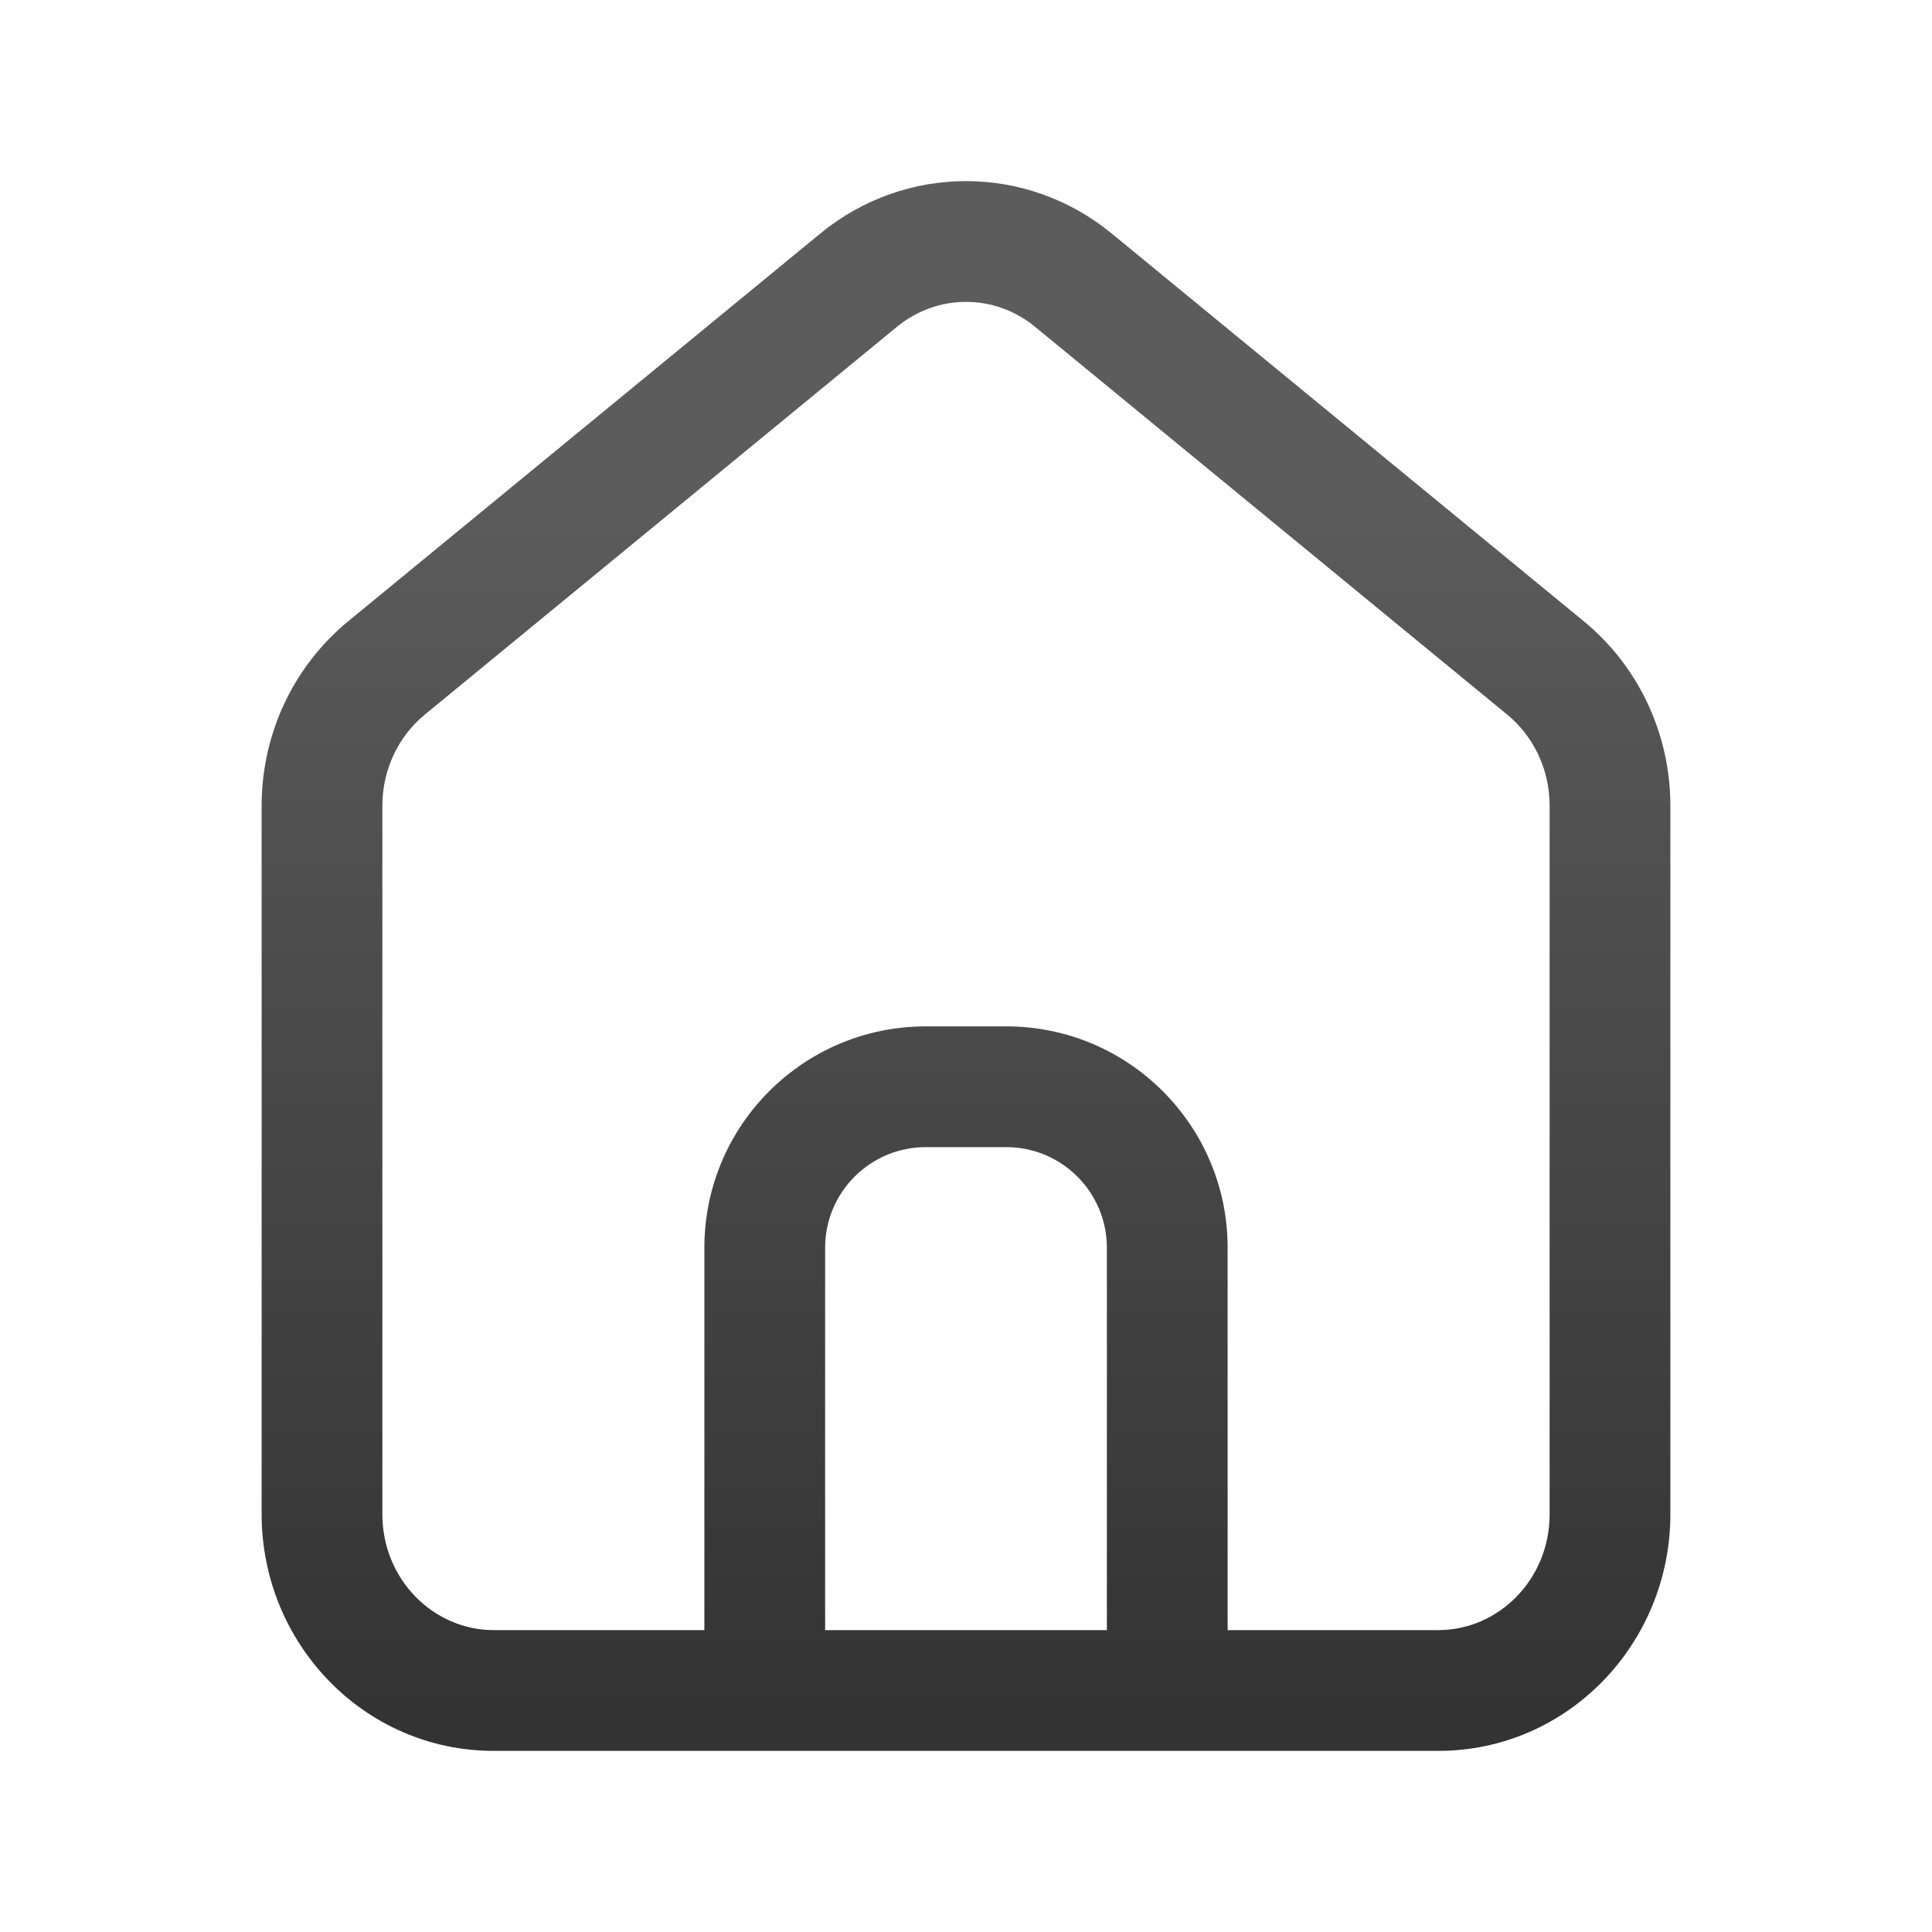 <svg width="24" height="24" viewBox="0 0 24 24" fill="none" xmlns="http://www.w3.org/2000/svg">
<path fill-rule="evenodd" clip-rule="evenodd" d="M12.857 4.059C12.354 3.647 11.646 3.647 11.143 4.059L5.277 8.877C4.947 9.148 4.75 9.563 4.75 10.008L4.75 18.81C4.75 19.624 5.388 20.25 6.133 20.25H8.75L8.75 15.5C8.75 13.981 9.981 12.75 11.5 12.75H12.5C14.019 12.75 15.25 13.981 15.25 15.5L15.25 20.25H17.867C18.612 20.25 19.25 19.624 19.25 18.81V10.008C19.25 9.563 19.053 9.148 18.723 8.877L12.857 4.059ZM17.867 21.75C19.477 21.75 20.75 20.415 20.75 18.81L20.75 10.008C20.75 9.122 20.358 8.279 19.675 7.718L13.809 2.9C12.753 2.033 11.247 2.033 10.191 2.9L4.325 7.718C3.642 8.279 3.25 9.122 3.25 10.008L3.25 18.81C3.25 20.415 4.523 21.75 6.133 21.75L17.867 21.75ZM13.75 20.25L13.75 15.5C13.75 14.81 13.19 14.25 12.5 14.25H11.5C10.81 14.25 10.25 14.81 10.25 15.5L10.25 20.25H13.75Z" fill="url(#paint0_linear_695_2227)"/>
<defs>
<linearGradient id="paint0_linear_695_2227" x1="4.237" y1="6.065" x2="4.237" y2="21.326" gradientUnits="userSpaceOnUse">
<stop stop-color="#5C5C5D"/>
<stop offset="1" stop-color="#333334"/>
</linearGradient>
</defs>
</svg>
